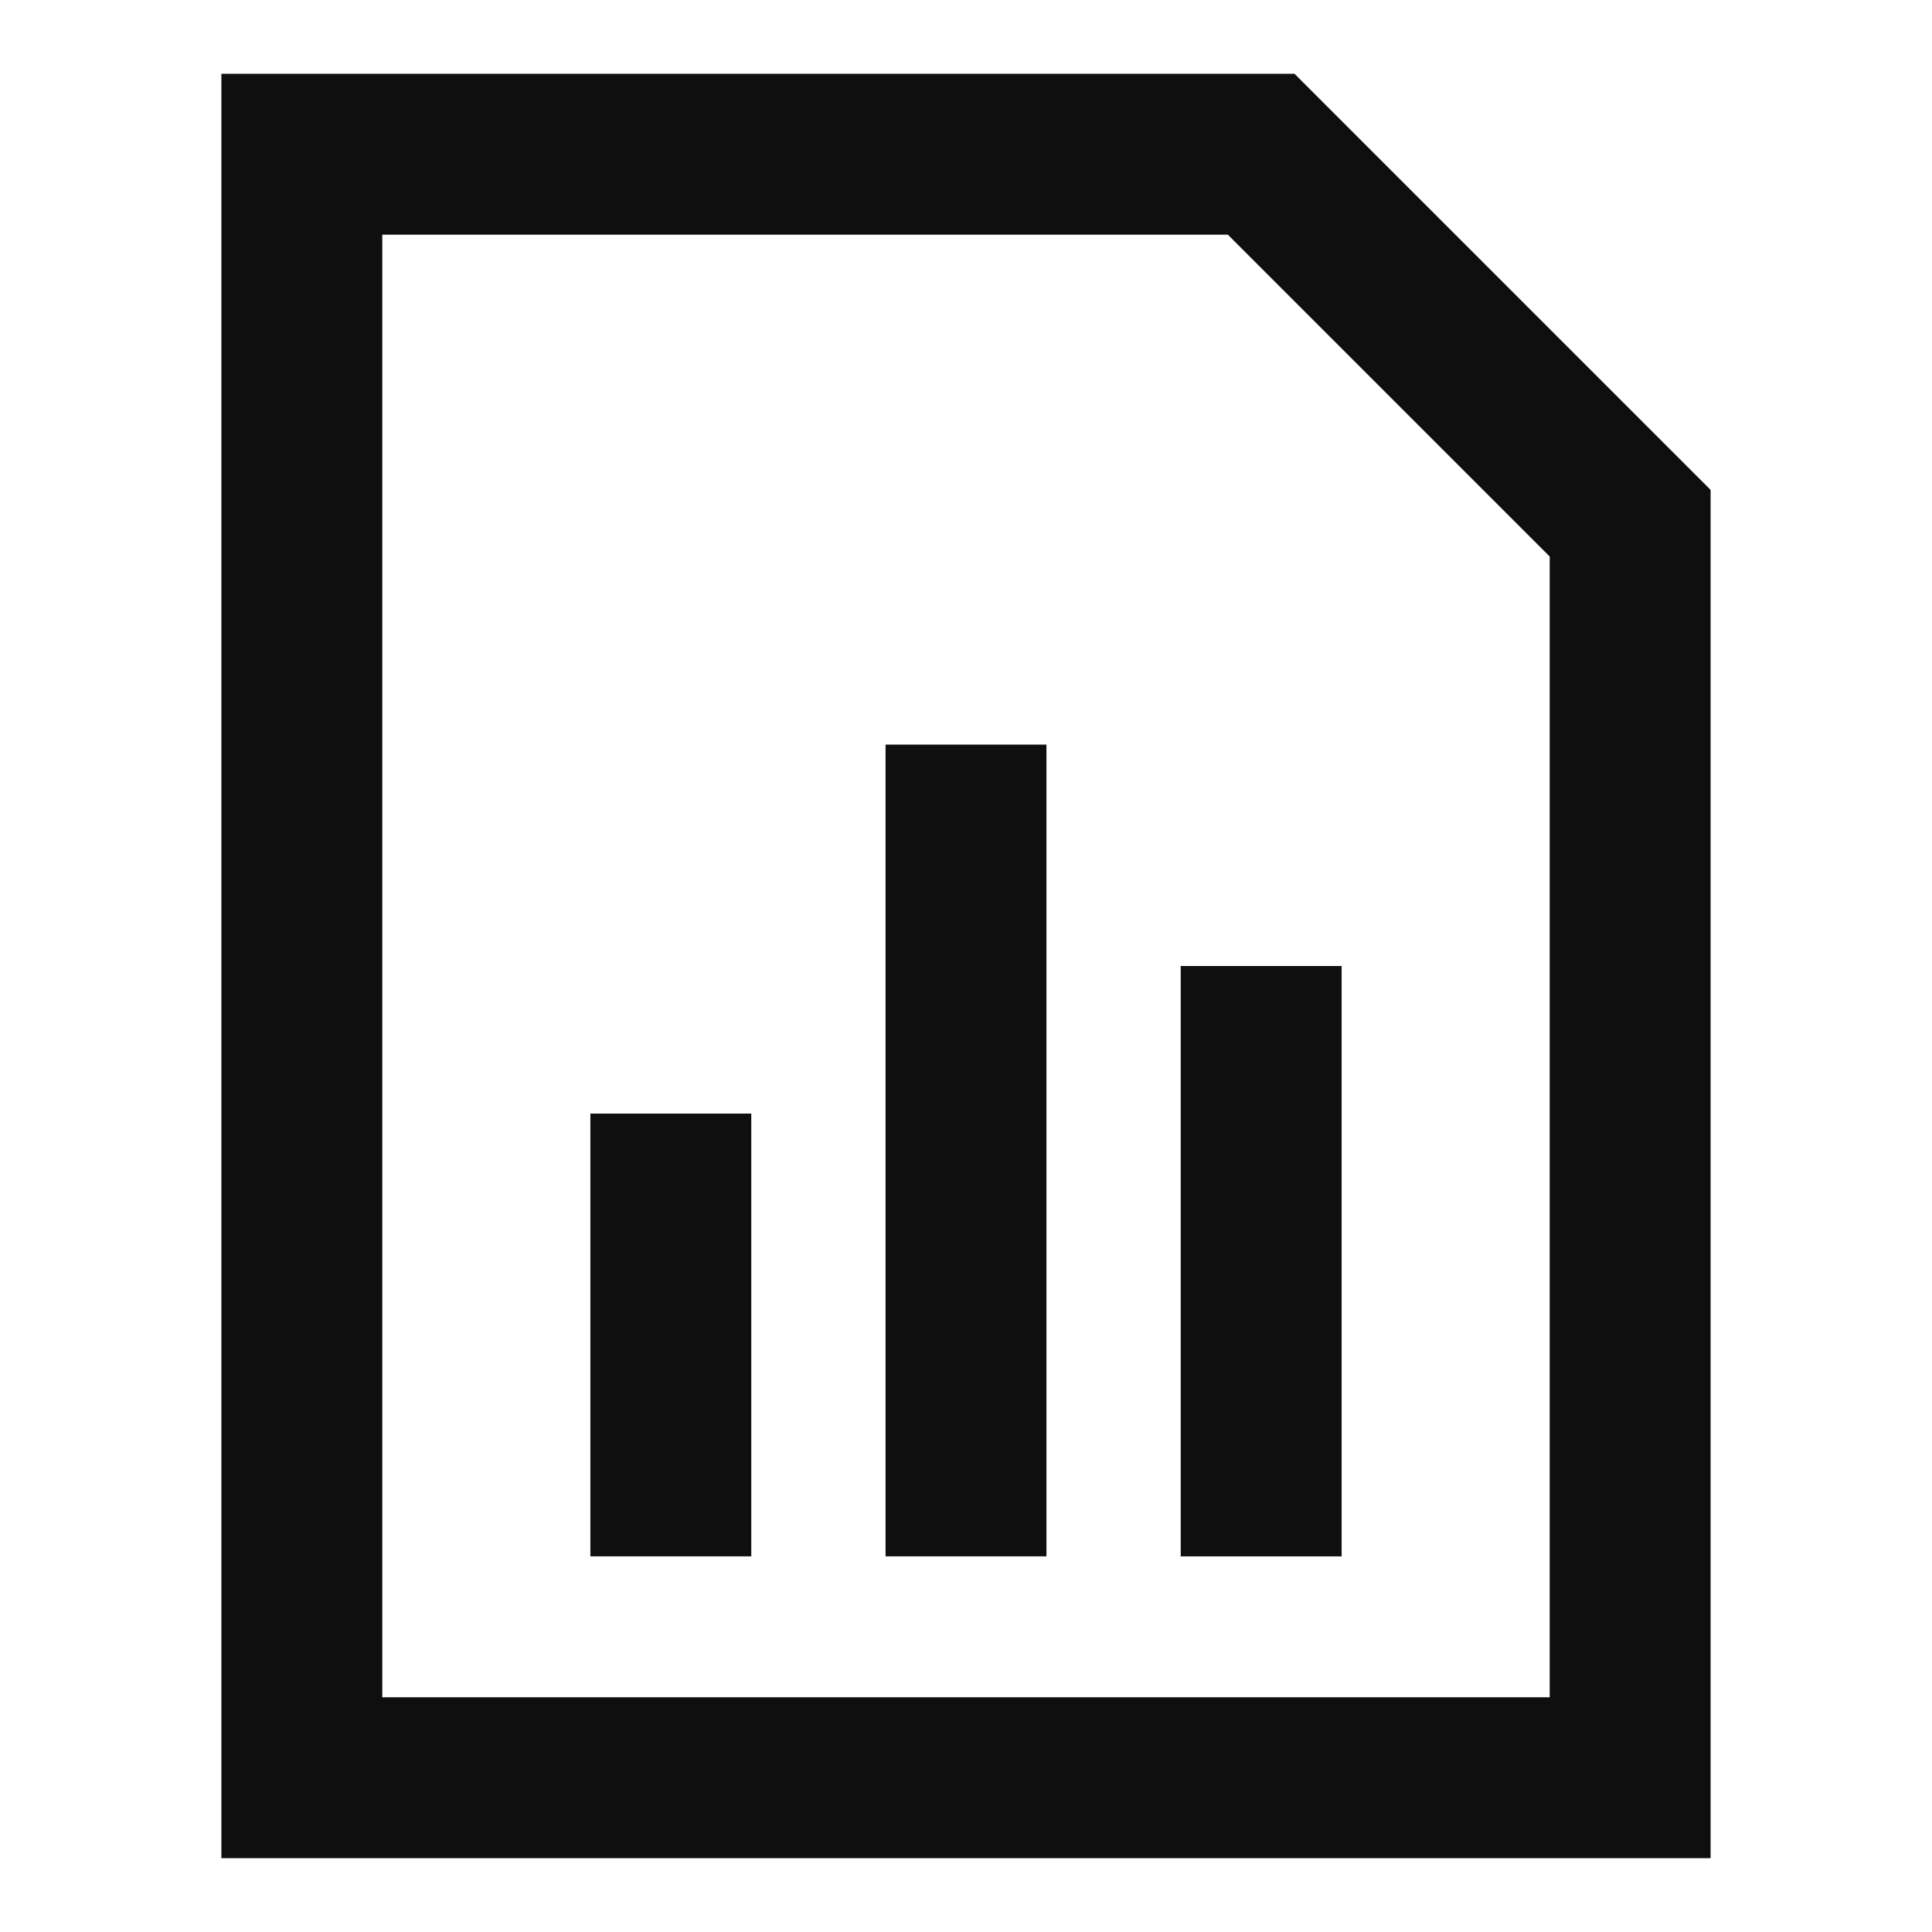 <svg width="64" height="64" viewBox="0 0 64 64" fill="none" xmlns="http://www.w3.org/2000/svg">
<path d="M41.778 5.109H9.999V58.89H54.001V17.332L41.778 5.109Z" stroke="#0F0F0F" stroke-width="5.33"/>
<path d="M22.222 51.556V36.889" stroke="#0F0F0F" stroke-width="5.33"/>
<path d="M41.778 51.557V32" stroke="#0F0F0F" stroke-width="5.33"/>
<path d="M32 51.556V24.666" stroke="#0F0F0F" stroke-width="5.33"/>
</svg>
